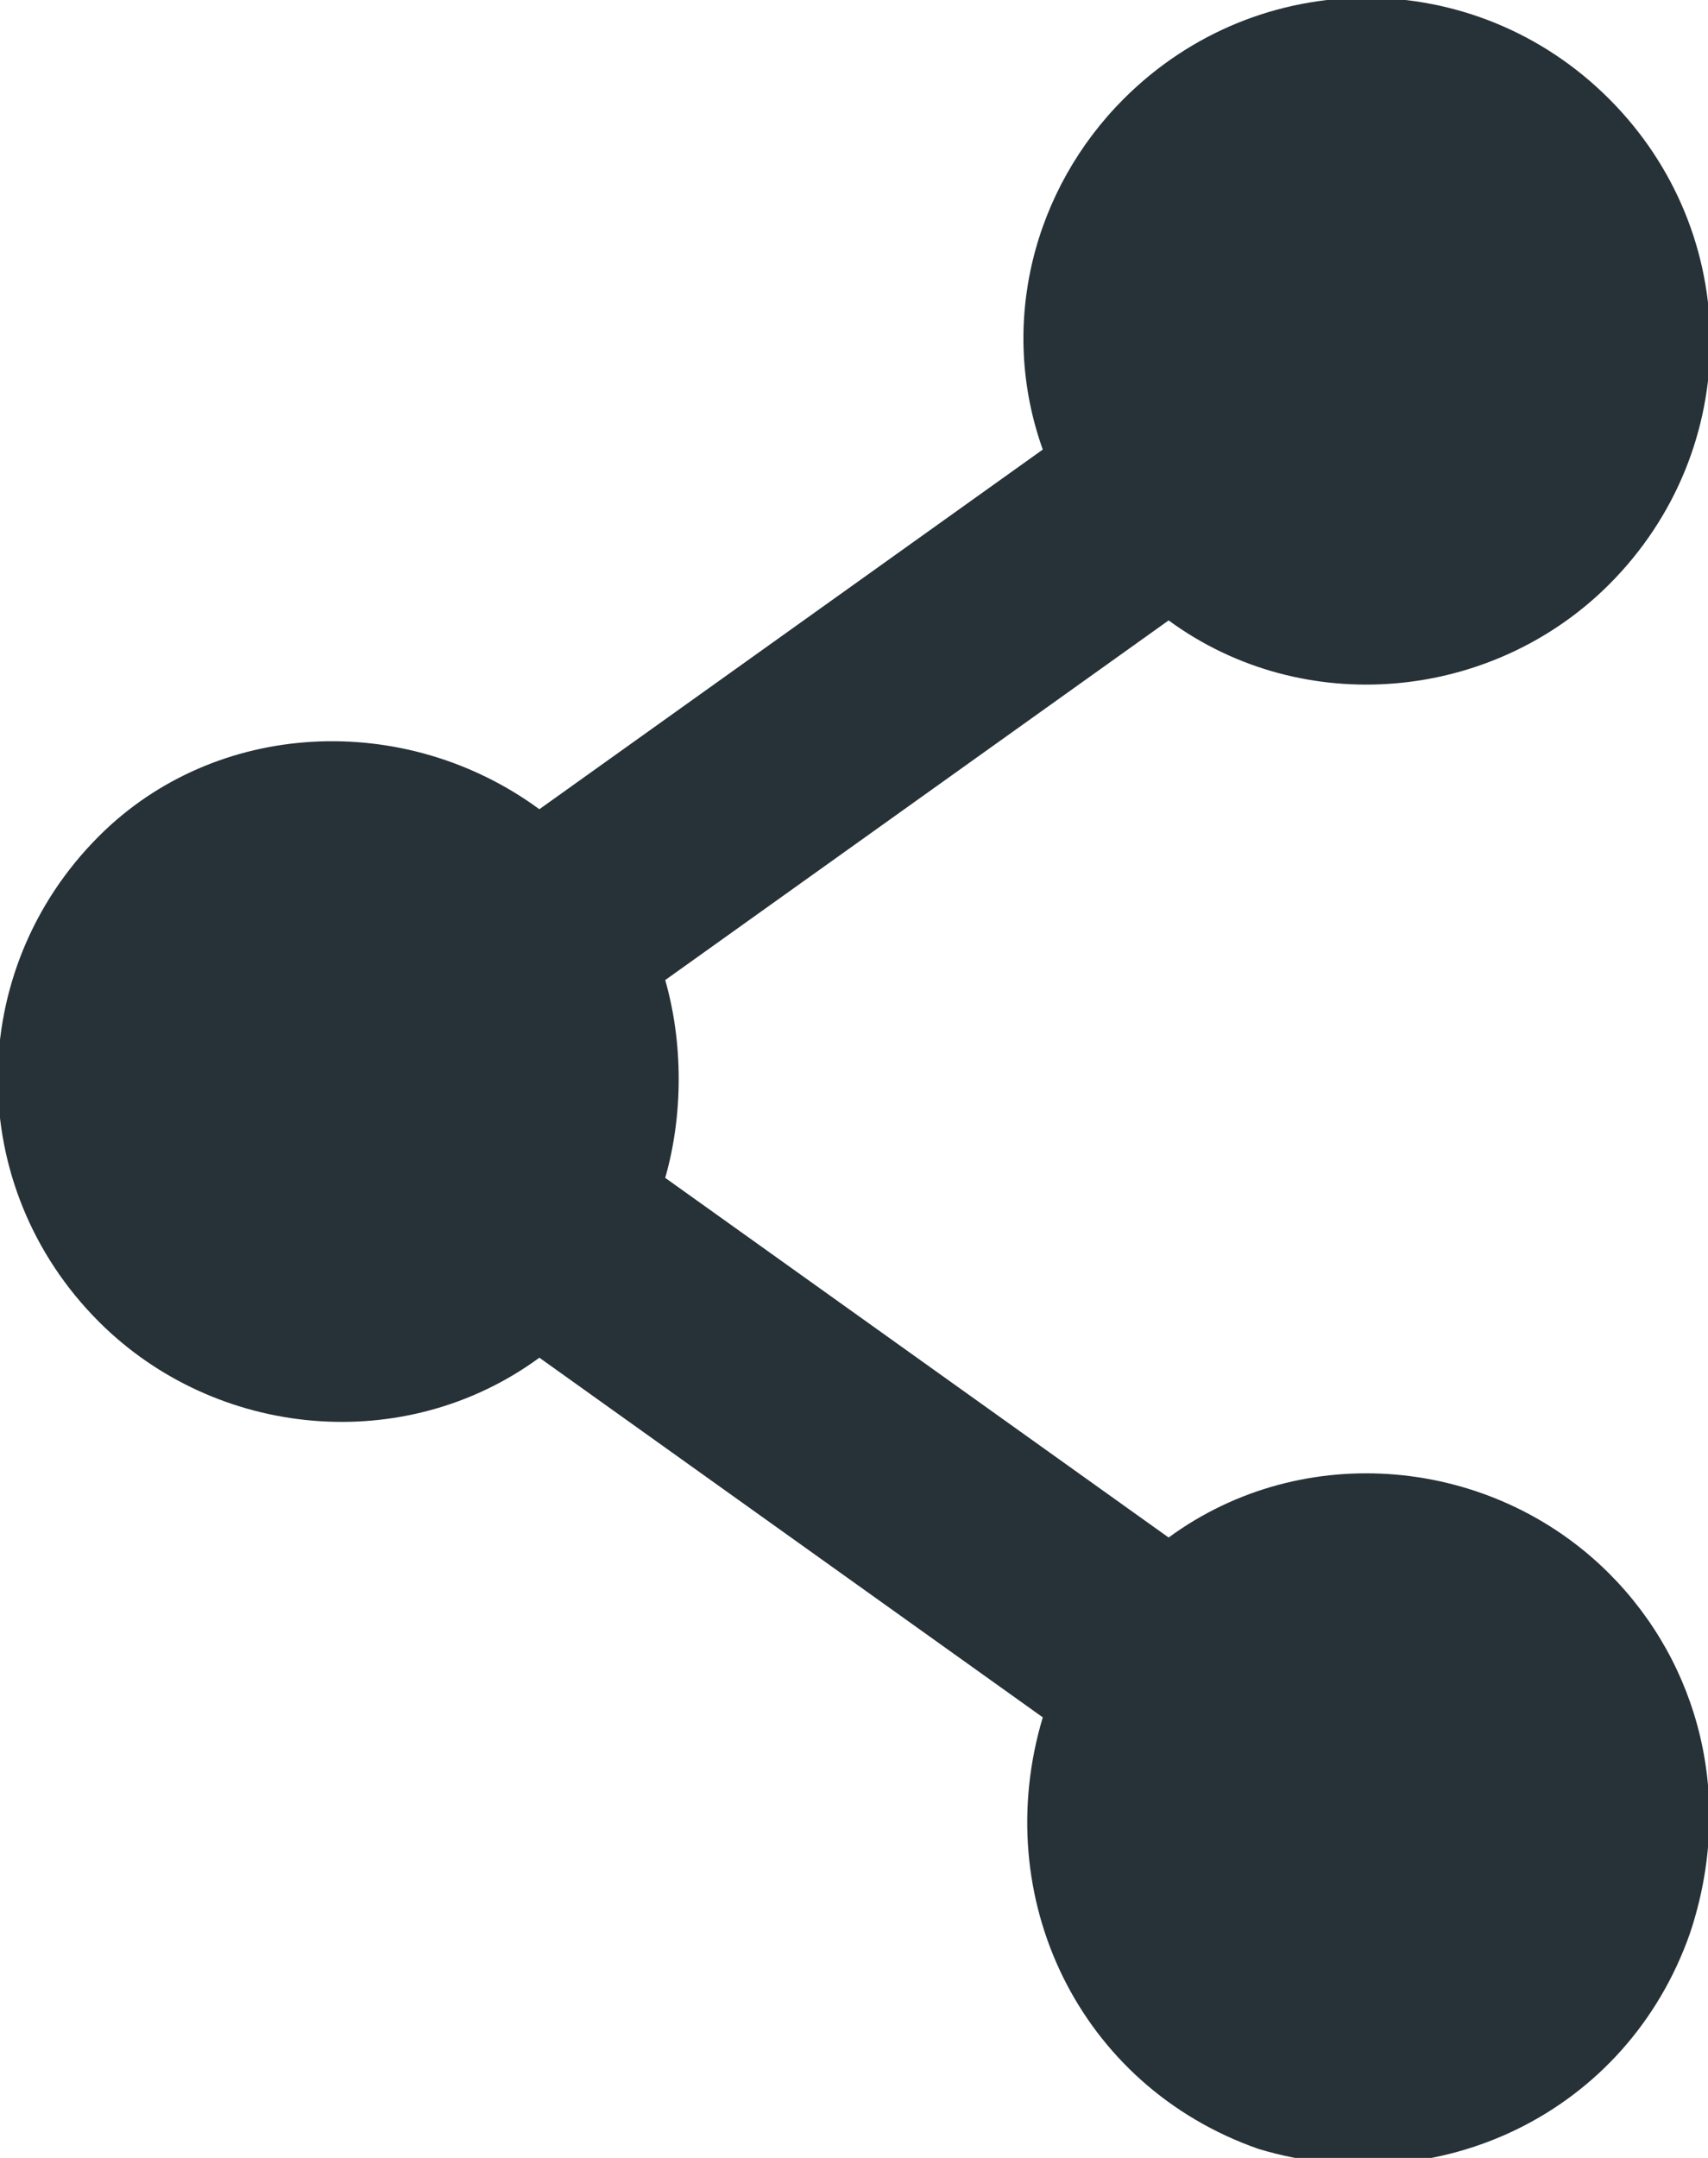 <?xml version="1.0" encoding="utf-8"?>
<!-- Generator: Adobe Illustrator 24.0.1, SVG Export Plug-In . SVG Version: 6.00 Build 0)  -->
<svg version="1.1" id="condividi" xmlns="http://www.w3.org/2000/svg" xmlns:xlink="http://www.w3.org/1999/xlink" x="0px" y="0px"
	 viewBox="0 0 19 24" style="enable-background:new 0 0 19 24;" xml:space="preserve">
<style type="text/css">
	.st0{fill:#263238;}
</style>
<path class="st0" d="M17.9,17.5L17.9,17.5c-1.3-1.3-3.4-1.5-4.9-0.4l-5.6-4c0.2-0.7,0.2-1.5,0-2.2l5.6-4c1.5,1.1,3.6,0.9,4.9-0.4
	c1.5-1.5,1.5-3.9,0-5.4s-3.9-1.5-5.4,0c-1,1-1.4,2.5-0.9,3.9L6,9C4.5,7.9,2.4,8,1.1,9.3c-1.5,1.5-1.5,3.9,0,5.4
	C2.4,16,4.5,16.2,6,15.1l5.6,4c-0.6,2,0.4,4.1,2.4,4.8c2,0.6,4.1-0.4,4.8-2.4C19.3,20,18.9,18.5,17.9,17.5z"/>
</svg>
